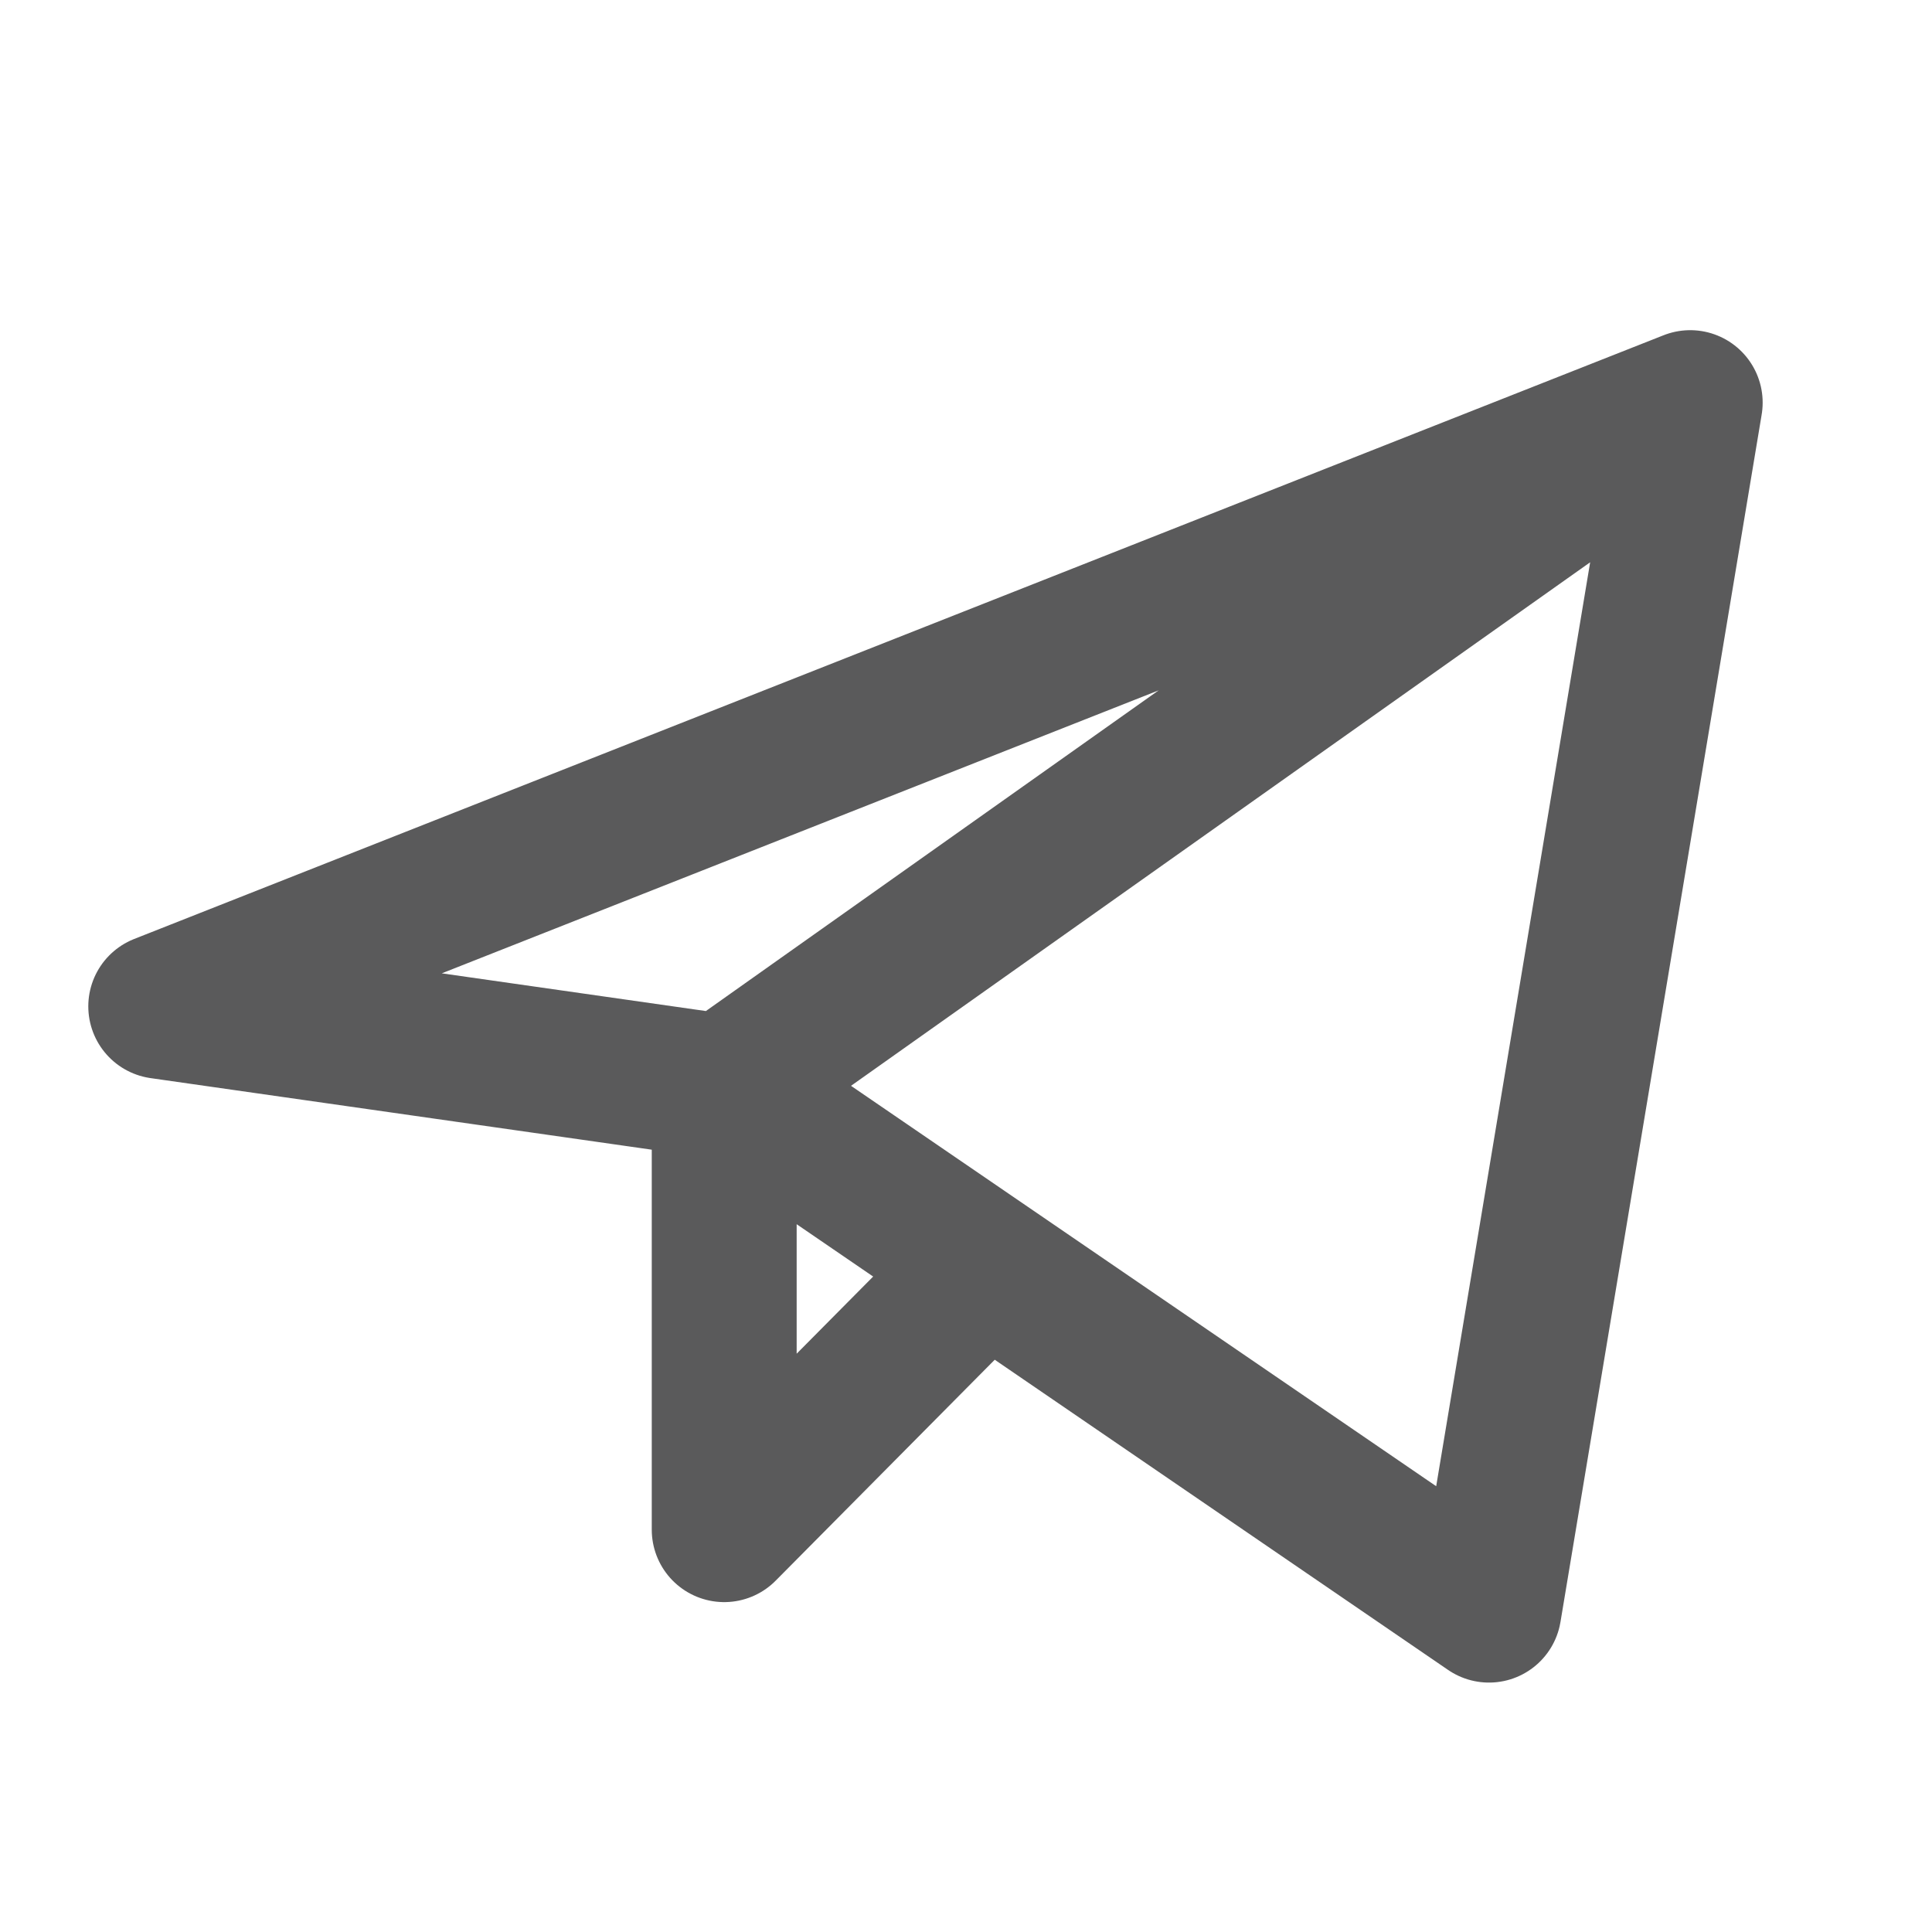 <svg width="20" height="20" viewBox="0 0 20 20" fill="none" xmlns="http://www.w3.org/2000/svg">
<path d="M17.497 4.168L1.664 10.418L7.497 11.251M17.497 4.168L15.414 16.668L7.497 11.251M17.497 4.168L7.497 11.251M7.497 11.251V15.835L10.205 13.104" stroke="#5A5A5B" stroke-width="1.5" stroke-linecap="round" stroke-linejoin="round"/>
</svg>

